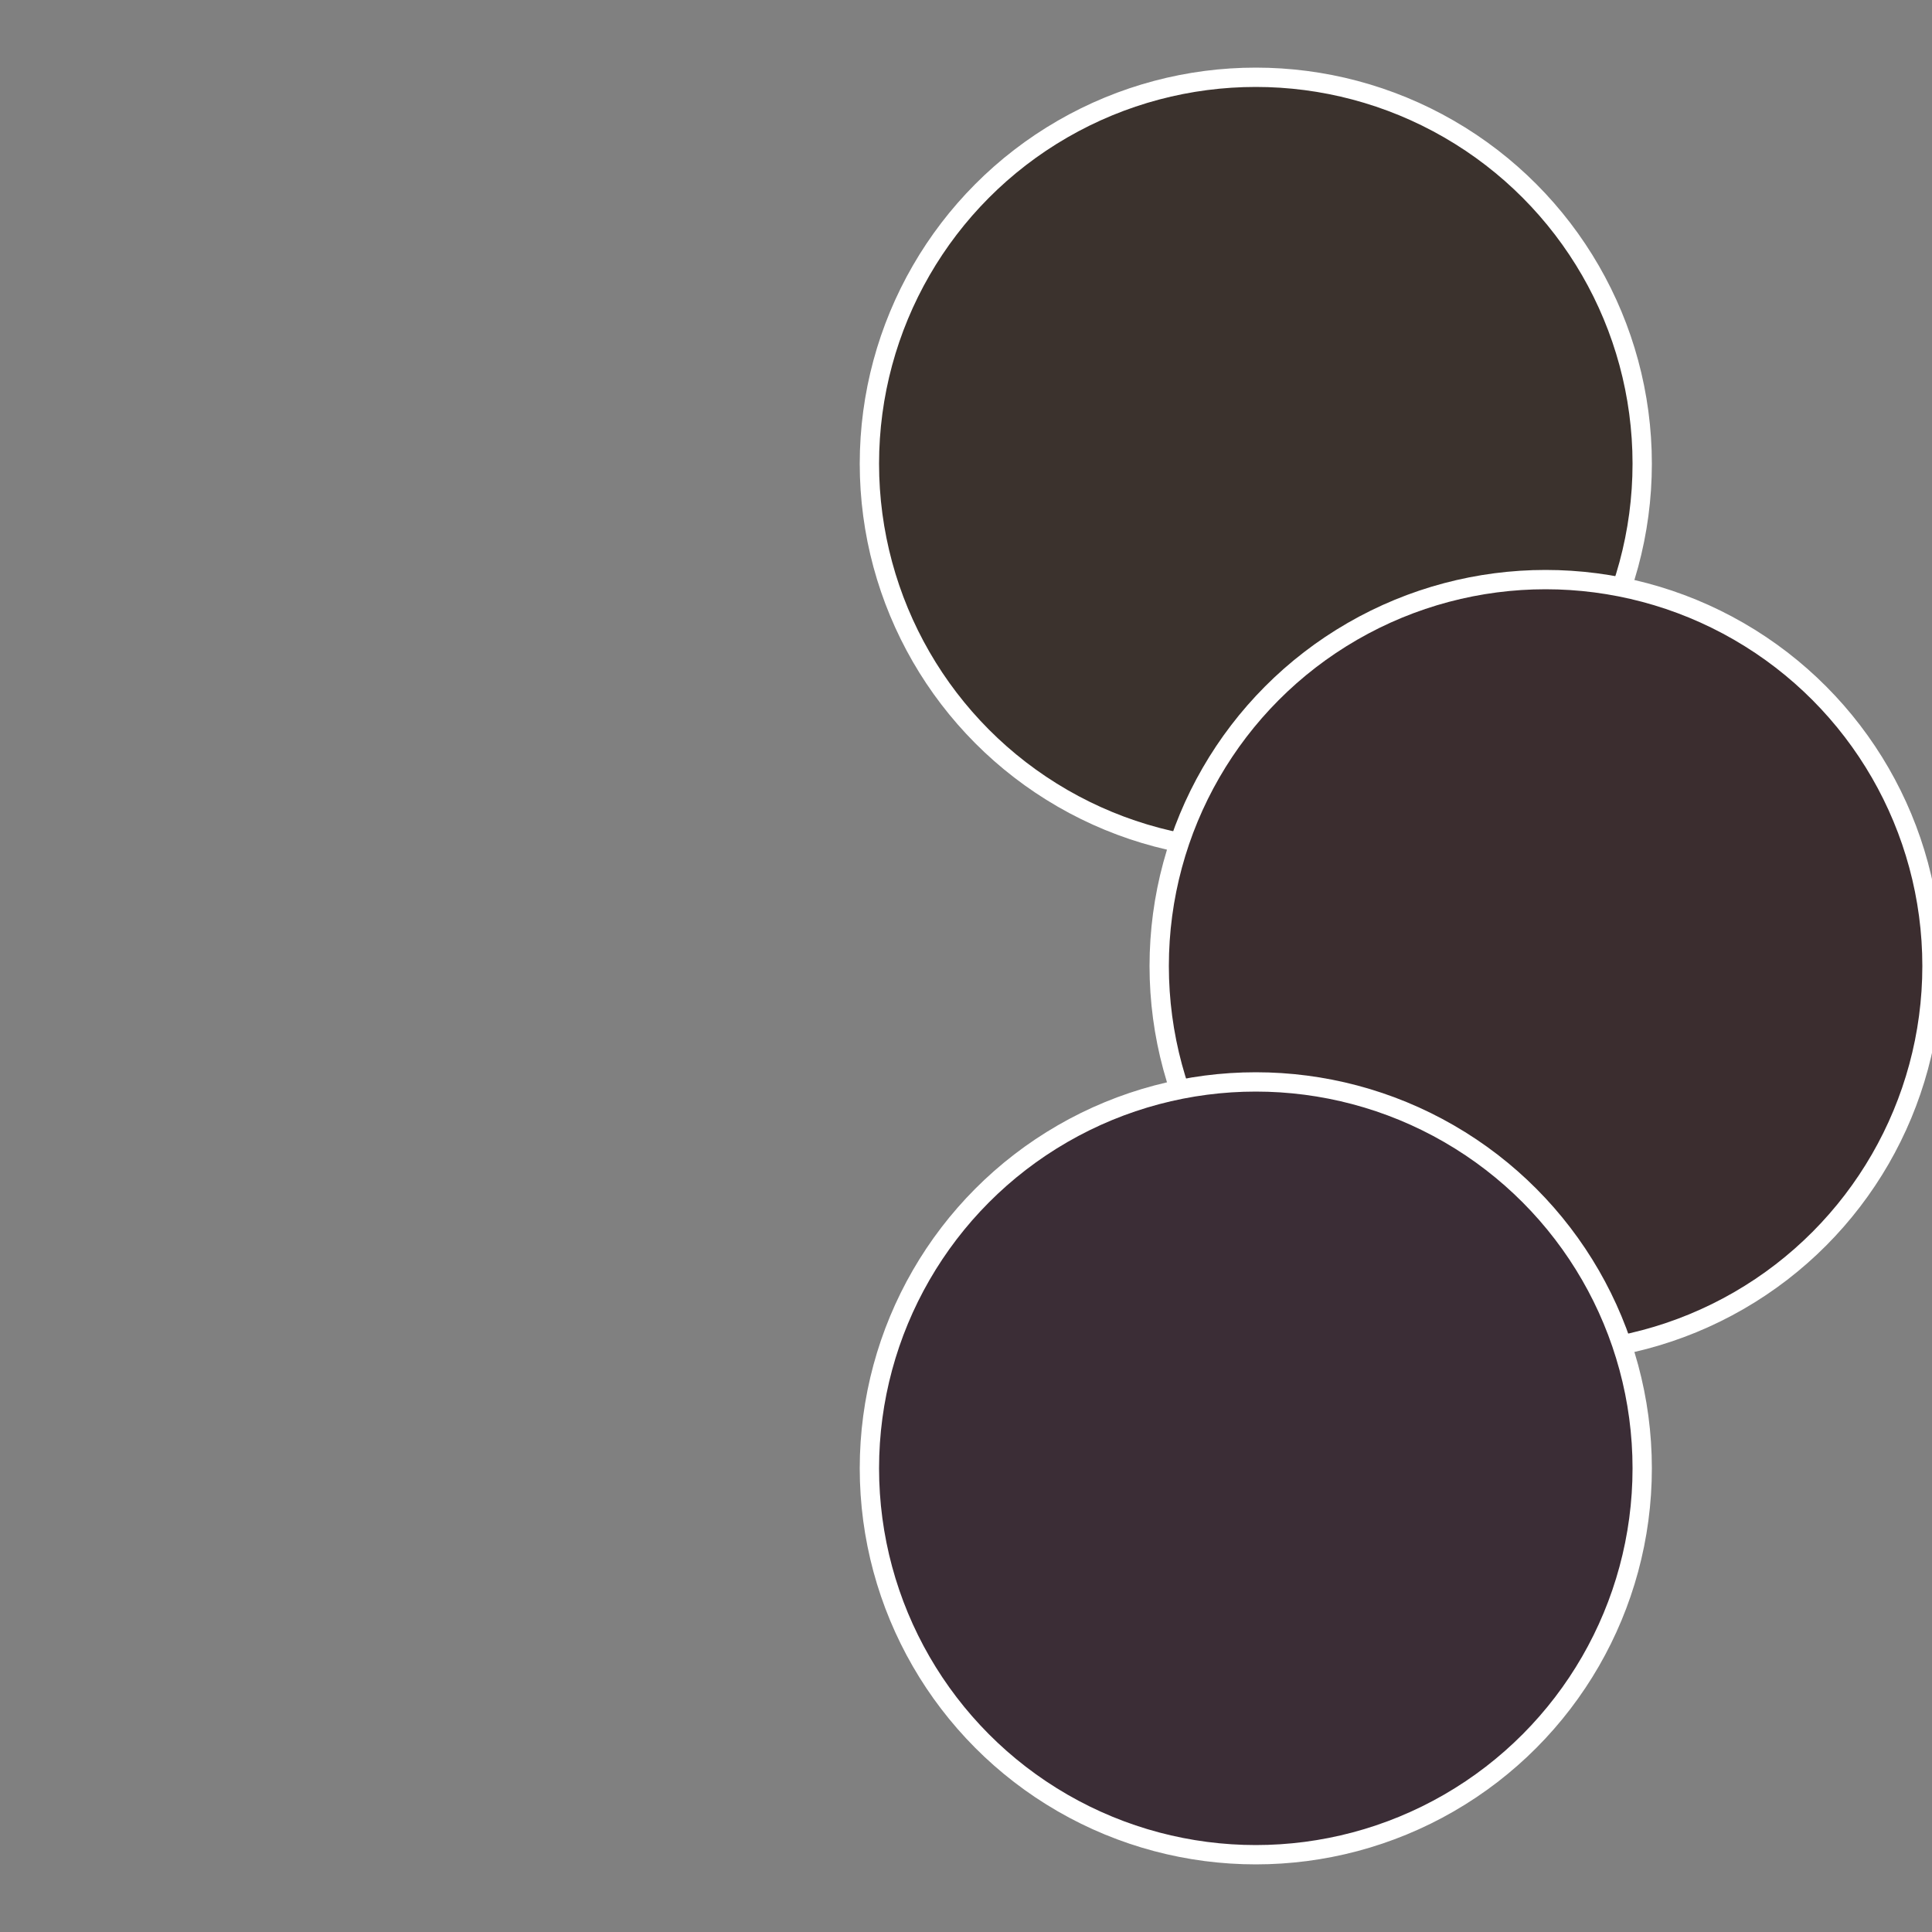 <?xml version="1.0" standalone="no"?>
<svg width="500" height="500" viewBox="-1 -1 2 2" xmlns="http://www.w3.org/2000/svg">
 
                <rect x="-1" y="-1" width="2" height="2" fill="#808080" stroke="none"/>
 
                <circle cx="0.3" cy="-0.52" r="0.4" fill="#3b322d" stroke="#fff" stroke-width="1%" />
             
                <circle cx="0.6" cy="0" r="0.4" fill="#3b2d2f" stroke="#fff" stroke-width="1%" />
             
                <circle cx="0.3" cy="0.52" r="0.4" fill="#3b2d36" stroke="#fff" stroke-width="1%" />
            </svg>
